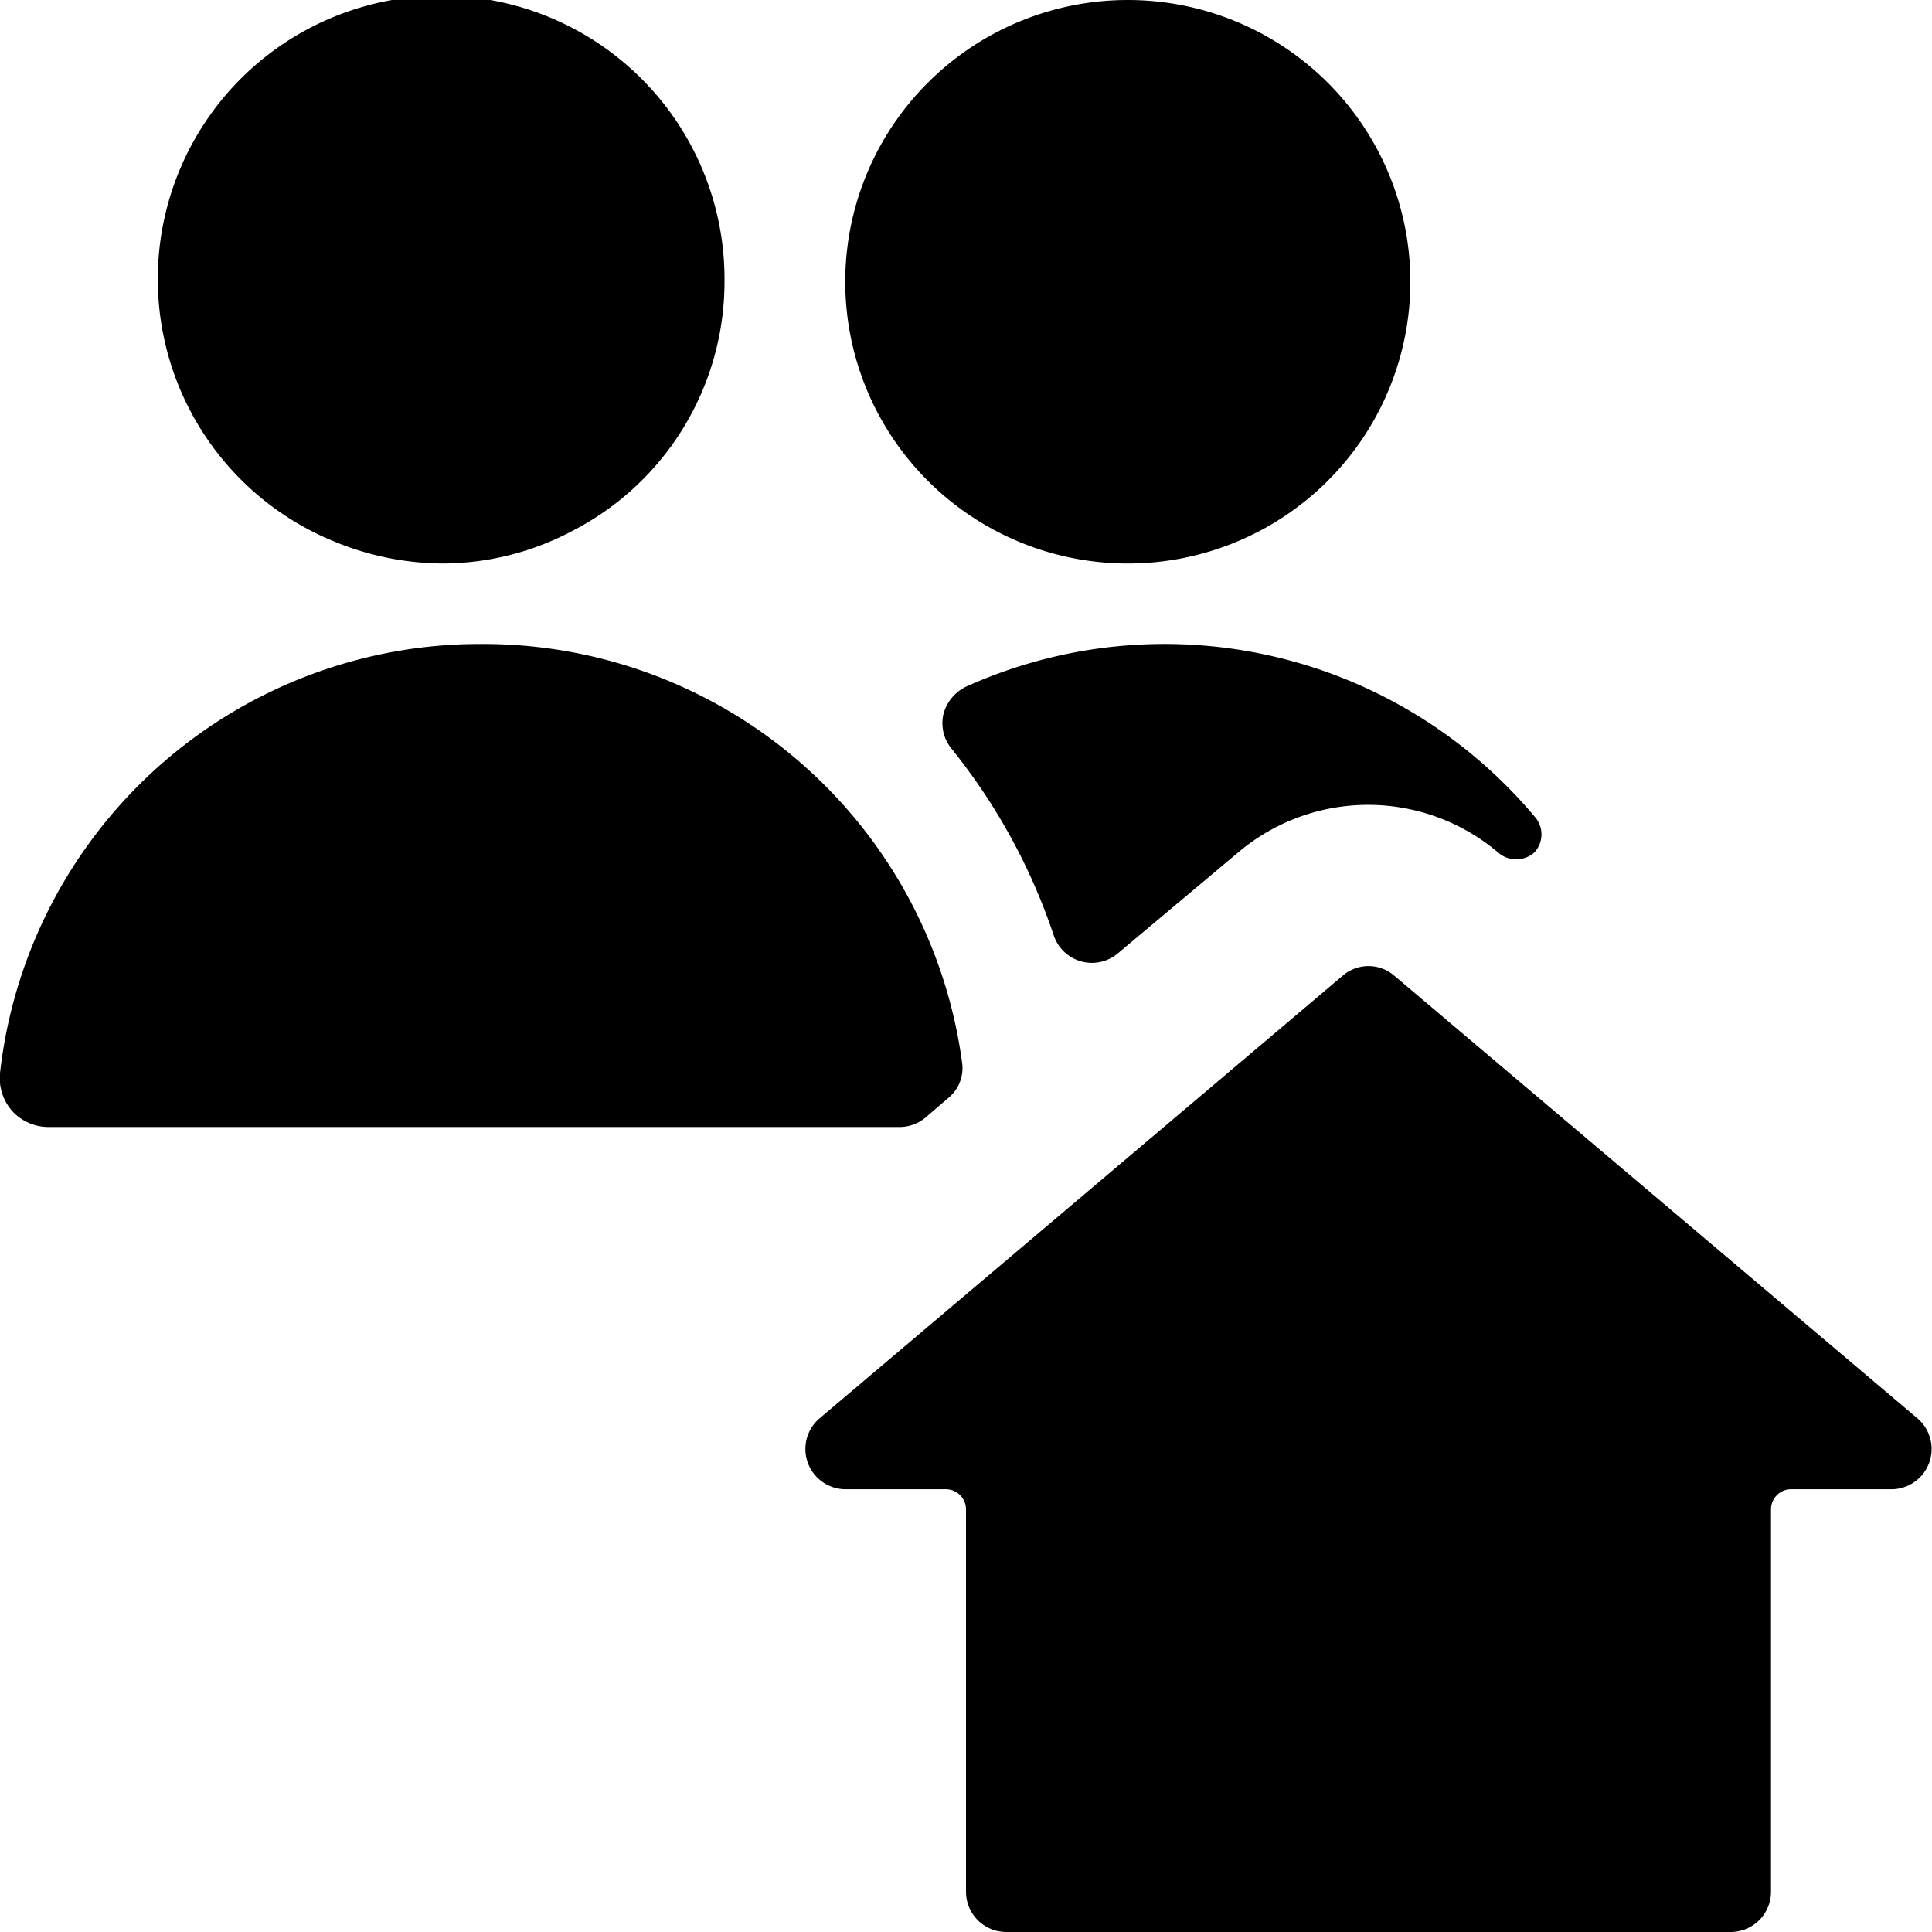 <svg xmlns="http://www.w3.org/2000/svg" viewBox="0 0 24 24"><g><path d="M15.38 10.59a2.5 2.5 0 0 1 3.23 0 0.34 0.34 0 0 0 0.45 0 0.33 0.33 0 0 0 0 -0.45A6 6 0 0 0 12 8.53a0.53 0.53 0 0 0 -0.28 0.34 0.5 0.5 0 0 0 0.1 0.43 7.49 7.49 0 0 1 1.27 2.32 0.5 0.5 0 0 0 0.8 0.22Z" fill="#000000" stroke-width="1"></path><path d="M10.5 3.5a3.51 3.5 0 1 0 7.02 0 3.51 3.5 0 1 0 -7.02 0" fill="#000000" stroke-width="1"></path><path d="M6 8a6 6 0 0 0 -6 5.33 0.62 0.62 0 0 0 0.15 0.47 0.61 0.61 0 0 0 0.45 0.2h10.57a0.5 0.5 0 0 0 0.33 -0.12l0.28 -0.24a0.48 0.48 0 0 0 0.17 -0.45A6 6 0 0 0 6 8Z" fill="#000000" stroke-width="1"></path><path d="M7.12 6.59A3.48 3.48 0 0 0 9 3.5a3.52 3.52 0 1 0 -4.84 3.23A3.57 3.57 0 0 0 5.51 7a3.46 3.46 0 0 0 1.61 -0.41Z" fill="#000000" stroke-width="1"></path><path d="M17.32 12.12a0.49 0.49 0 0 0 -0.64 0l-6.5 5.5a0.5 0.5 0 0 0 0.32 0.88h1.25a0.25 0.25 0 0 1 0.25 0.25v4.75a0.5 0.5 0 0 0 0.5 0.5h9a0.5 0.5 0 0 0 0.5 -0.5v-4.75a0.25 0.25 0 0 1 0.25 -0.25h1.25a0.5 0.5 0 0 0 0.32 -0.88Z" fill="#000000" stroke-width="1"></path></g></svg>